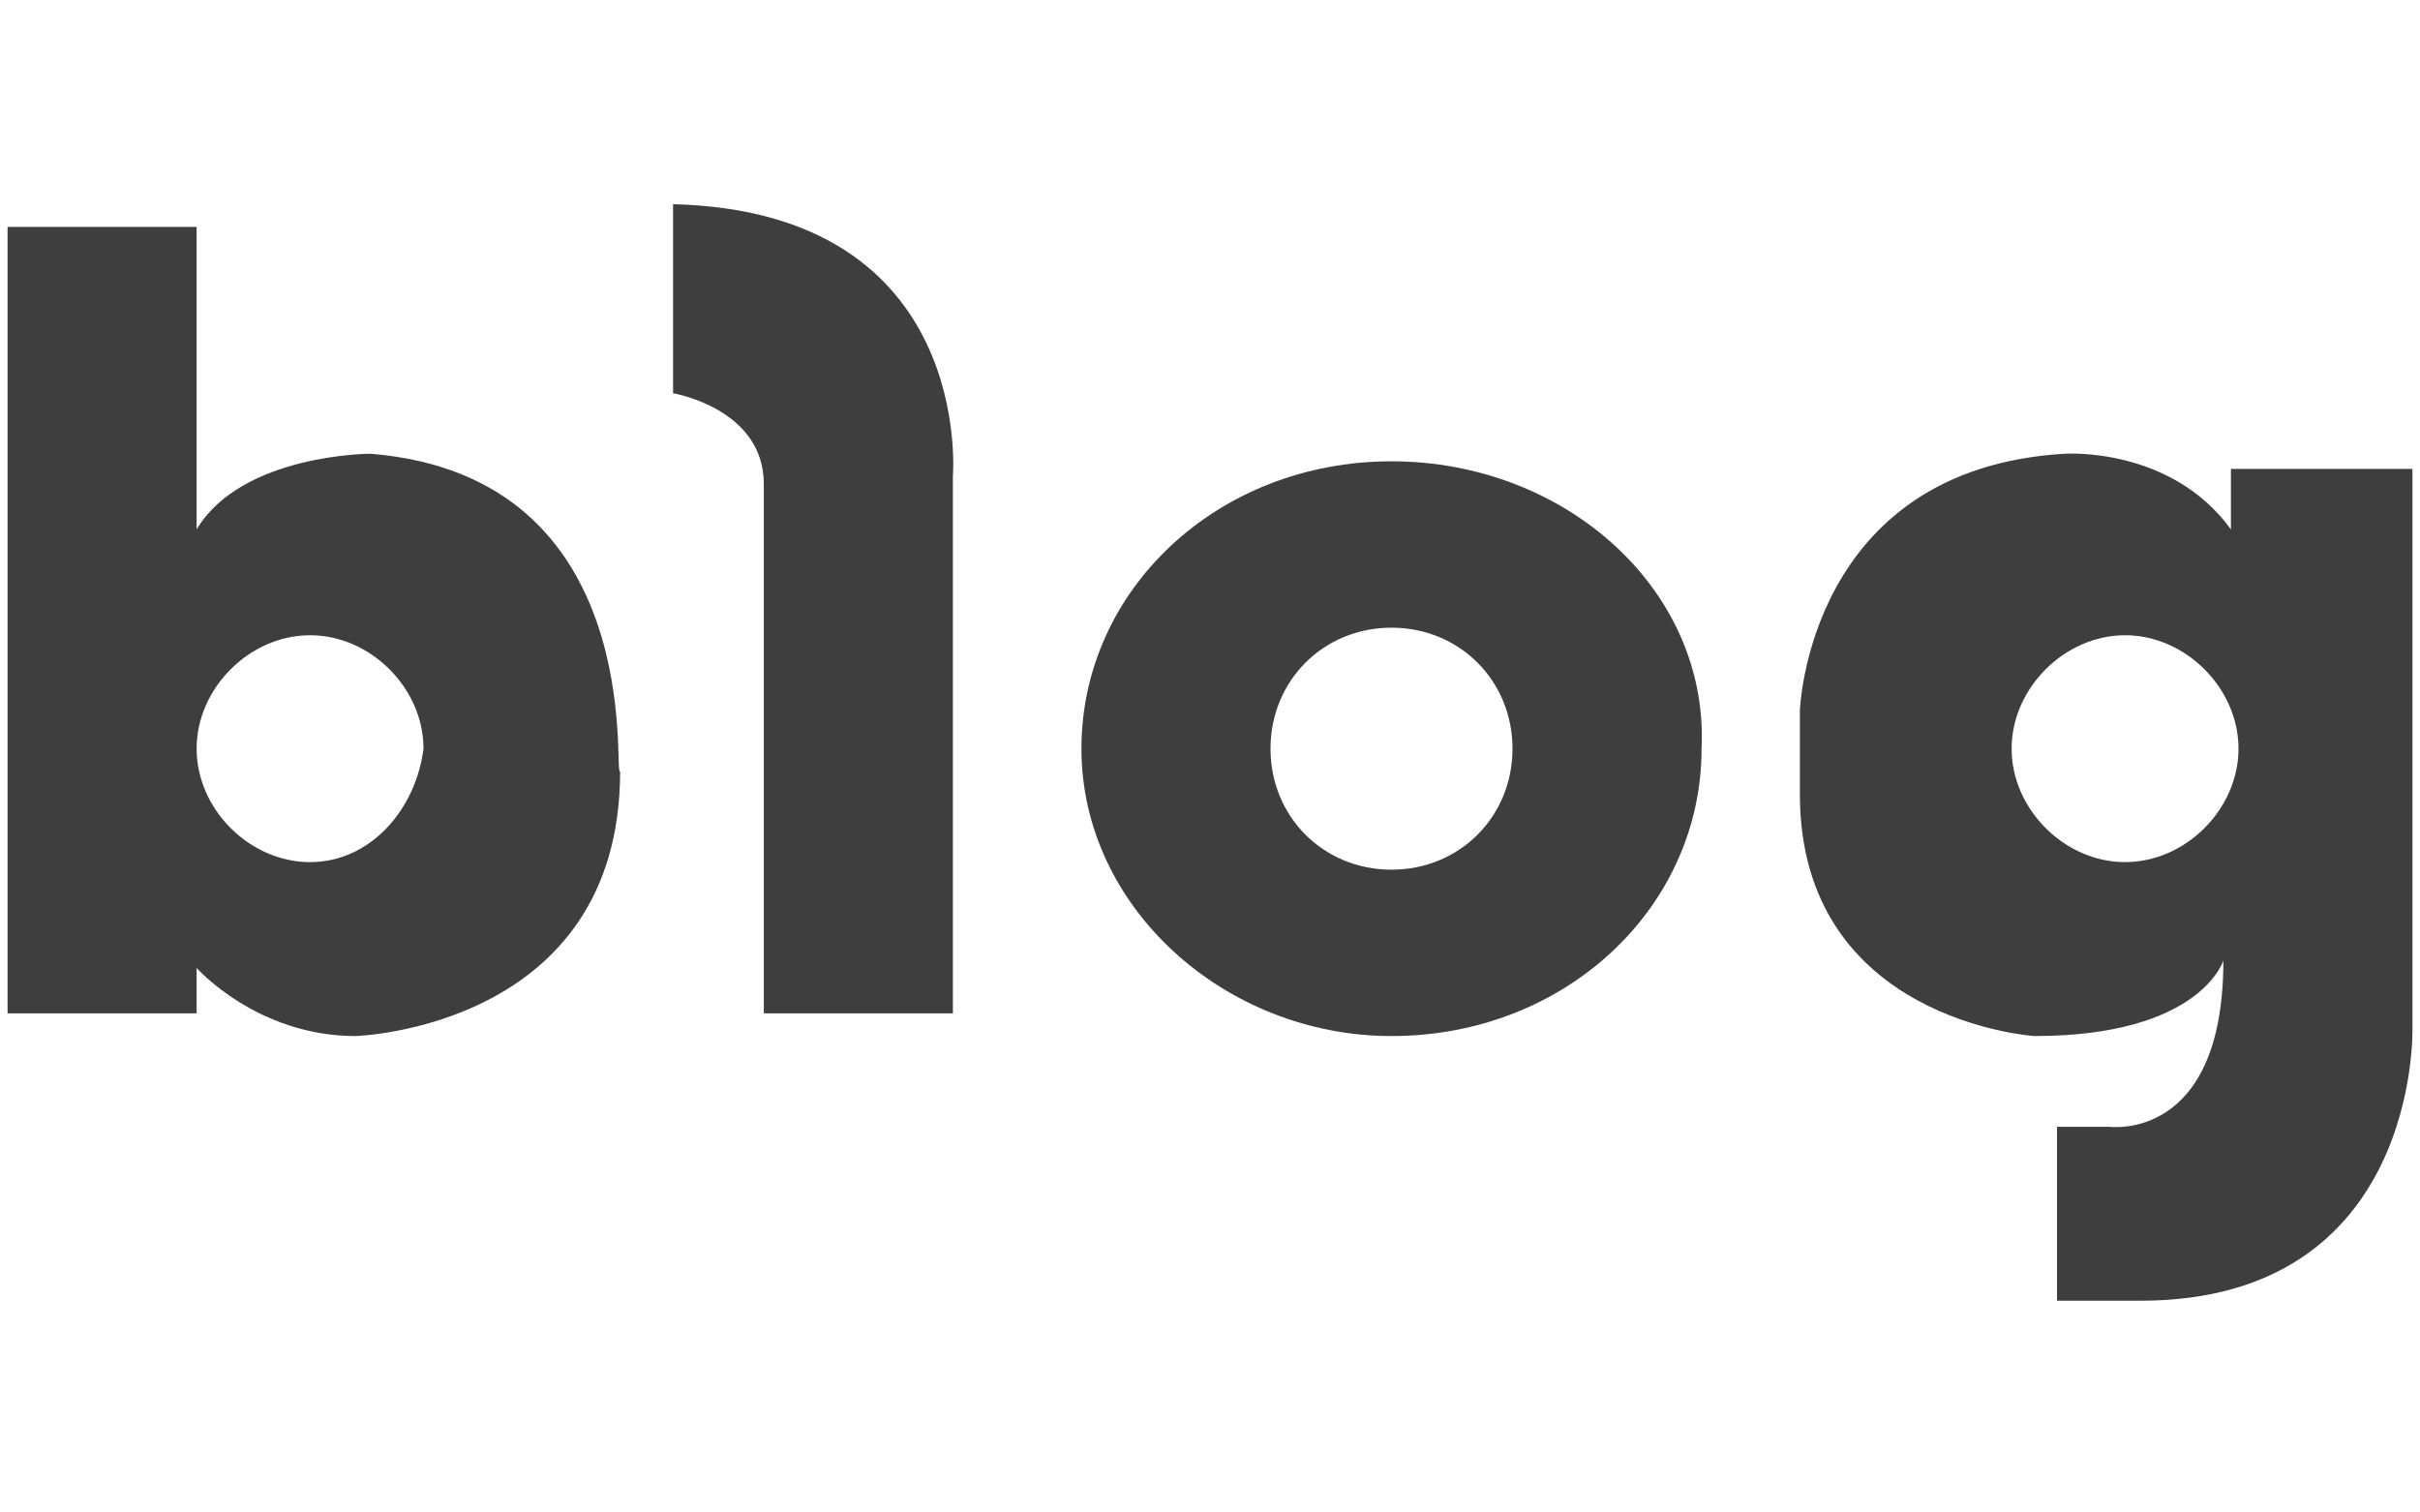 <?xml version="1.0" encoding="utf-8"?>
<!-- Generator: Adobe Illustrator 25.0.0, SVG Export Plug-In . SVG Version: 6.00 Build 0)  -->
<svg version="1.1" id="Layer_1" xmlns="http://www.w3.org/2000/svg" xmlns:xlink="http://www.w3.org/1999/xlink" x="0px" y="0px"
	 viewBox="0 0 32 20" style="enable-background:new 0 0 32 20;" xml:space="preserve">
<style type="text/css">
	.st0{fill:#3E3E3E;}
</style>
<g>
	<path class="st0" d="M0,3L0,3C0,3,0,3,0,3z"/>
	<path class="st0" d="M4.9,6c0,0-1.7,0-2.3,1V3c0,0-2.4,0-2.5,0v10.4h2.5v-0.6c0,0,0.8,0.9,2.1,0.9c0,0,3.5-0.1,3.5-3.5
		C8.1,10.3,8.6,6.3,4.9,6z M4.1,11.4c-0.8,0-1.5-0.7-1.5-1.5c0-0.8,0.7-1.5,1.5-1.5c0.8,0,1.5,0.7,1.5,1.5
		C5.5,10.7,4.9,11.4,4.1,11.4z"/>
</g>
<path class="st0" d="M18.4,6.1c-2.3,0-4.1,1.7-4.1,3.8c0,2.1,1.9,3.8,4.1,3.8c2.3,0,4.1-1.7,4.1-3.8C22.6,7.8,20.7,6.1,18.4,6.1z
	 M18.4,11.5c-0.9,0-1.6-0.7-1.6-1.6c0-0.9,0.7-1.6,1.6-1.6C19.3,8.3,20,9,20,9.9C20,10.8,19.3,11.5,18.4,11.5z"/>
<path class="st0" d="M12.6,6.3v7.1h-2.5V6.4c0-1-1.2-1.2-1.2-1.2V2.7C12.9,2.8,12.6,6.3,12.6,6.3z"/>
<path class="st0" d="M29.5,6.2v0.8c-0.8-1.1-2.2-1-2.2-1c-3.4,0.2-3.5,3.4-3.5,3.4v1.1c0,3,3.1,3.2,3.1,3.2c2.2,0,2.5-1,2.5-1
	c0,2.4-1.5,2.2-1.5,2.2h-0.7v2.3h1.1c3.7,0,3.6-3.6,3.6-3.6V6.2H29.5z M28.1,11.4c-0.8,0-1.5-0.7-1.5-1.5c0-0.8,0.7-1.5,1.5-1.5
	s1.5,0.7,1.5,1.5C29.6,10.7,28.9,11.4,28.1,11.4z"/>
</svg>
